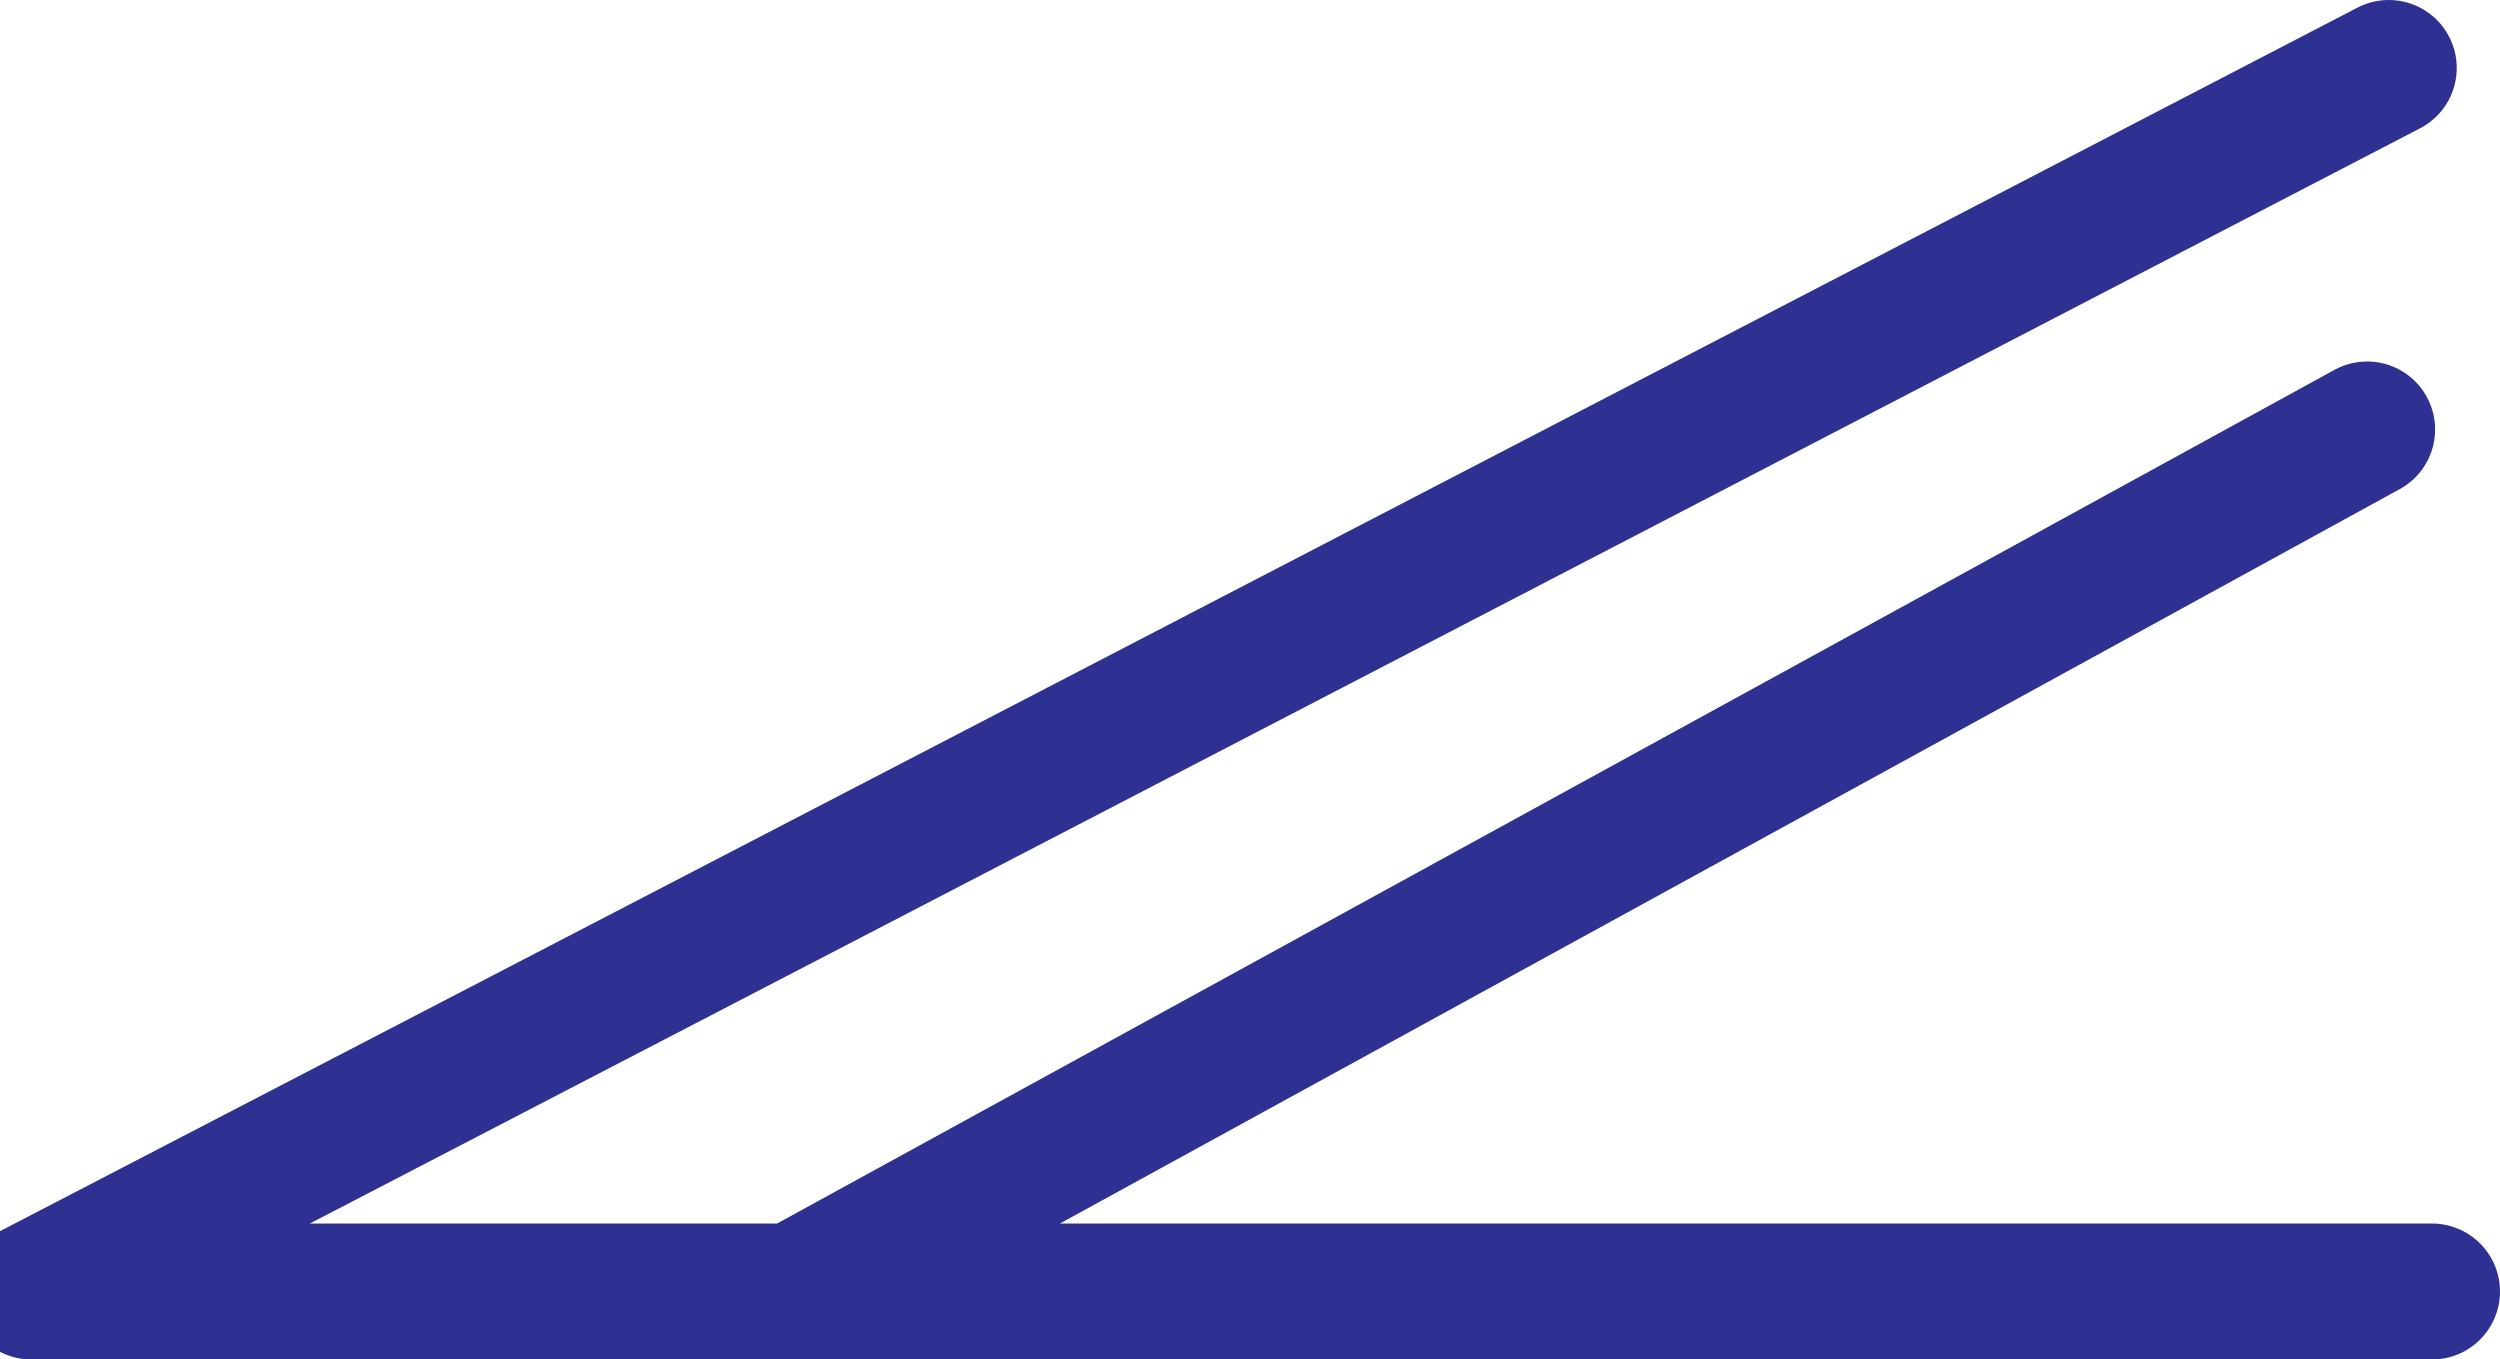 <svg xmlns="http://www.w3.org/2000/svg" width="606.851" height="330"><path fill="none" stroke="#2e3192" stroke-linecap="round" stroke-linejoin="round" stroke-miterlimit="10" stroke-width="33" d="M579.85 16.5 7.6 313.5h582.75M574.6 104.25 192.85 313.5"/></svg>
